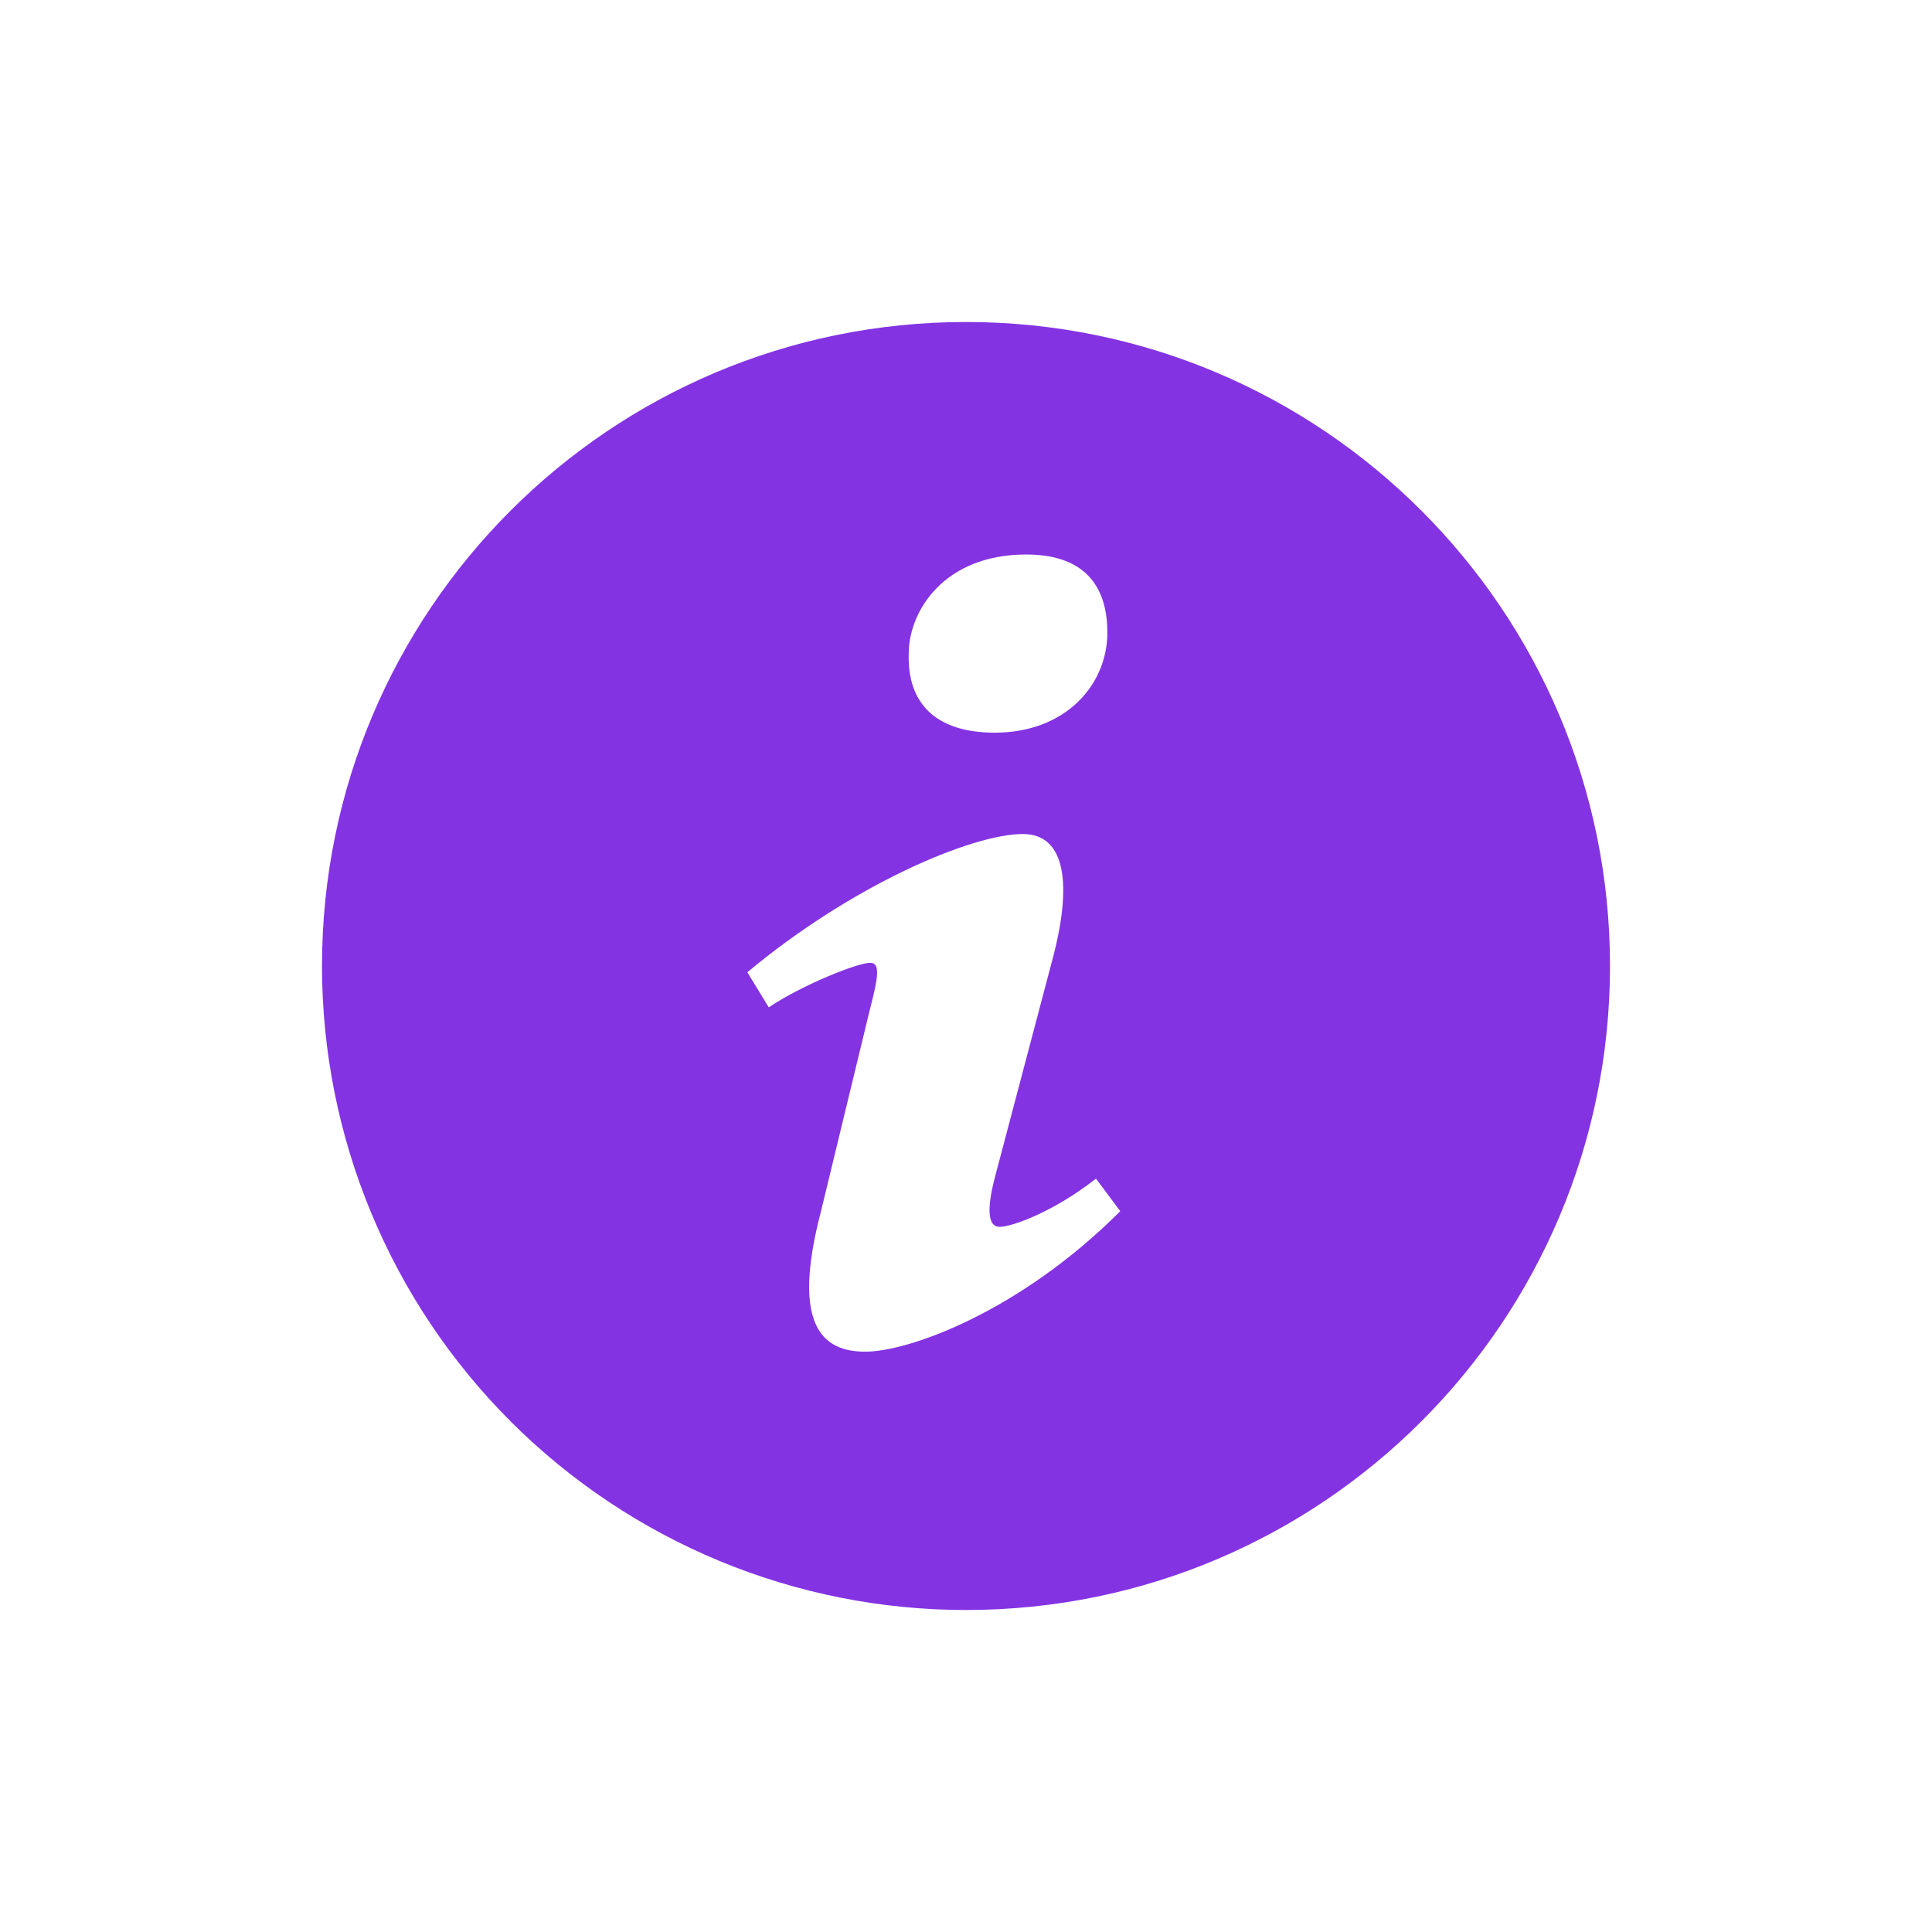 <svg width="150" height="150" viewBox="0 0 150 150" fill="none" xmlns="http://www.w3.org/2000/svg">
<path d="M75.003 25C47.384 25 25 47.384 25 74.997C24.999 81.564 26.292 88.067 28.805 94.133C31.317 100.2 35.001 105.713 39.644 110.356C44.287 114.999 49.8 118.683 55.867 121.195C61.934 123.708 68.436 125.001 75.003 125C102.611 125 125 102.616 125 74.997C125 47.384 102.611 25 75.003 25ZM79.669 43.051C84.544 43.051 85.976 45.879 85.976 49.113C85.976 53.15 82.747 56.884 77.232 56.884C72.617 56.884 70.419 54.566 70.555 50.728C70.555 47.494 73.258 43.051 79.669 43.051ZM67.18 104.944C63.847 104.944 61.415 102.918 63.743 94.038L67.56 78.284C68.222 75.763 68.331 74.753 67.56 74.753C66.566 74.753 62.238 76.492 59.686 78.211L58.024 75.487C66.123 68.722 75.435 64.753 79.419 64.753C82.752 64.753 83.304 68.69 81.643 74.753L77.268 91.314C76.492 94.241 76.825 95.252 77.601 95.252C78.601 95.252 81.872 94.043 85.091 91.507L86.976 94.038C79.096 101.913 70.508 104.944 67.18 104.944Z" fill="#8433E2"/>
</svg>

